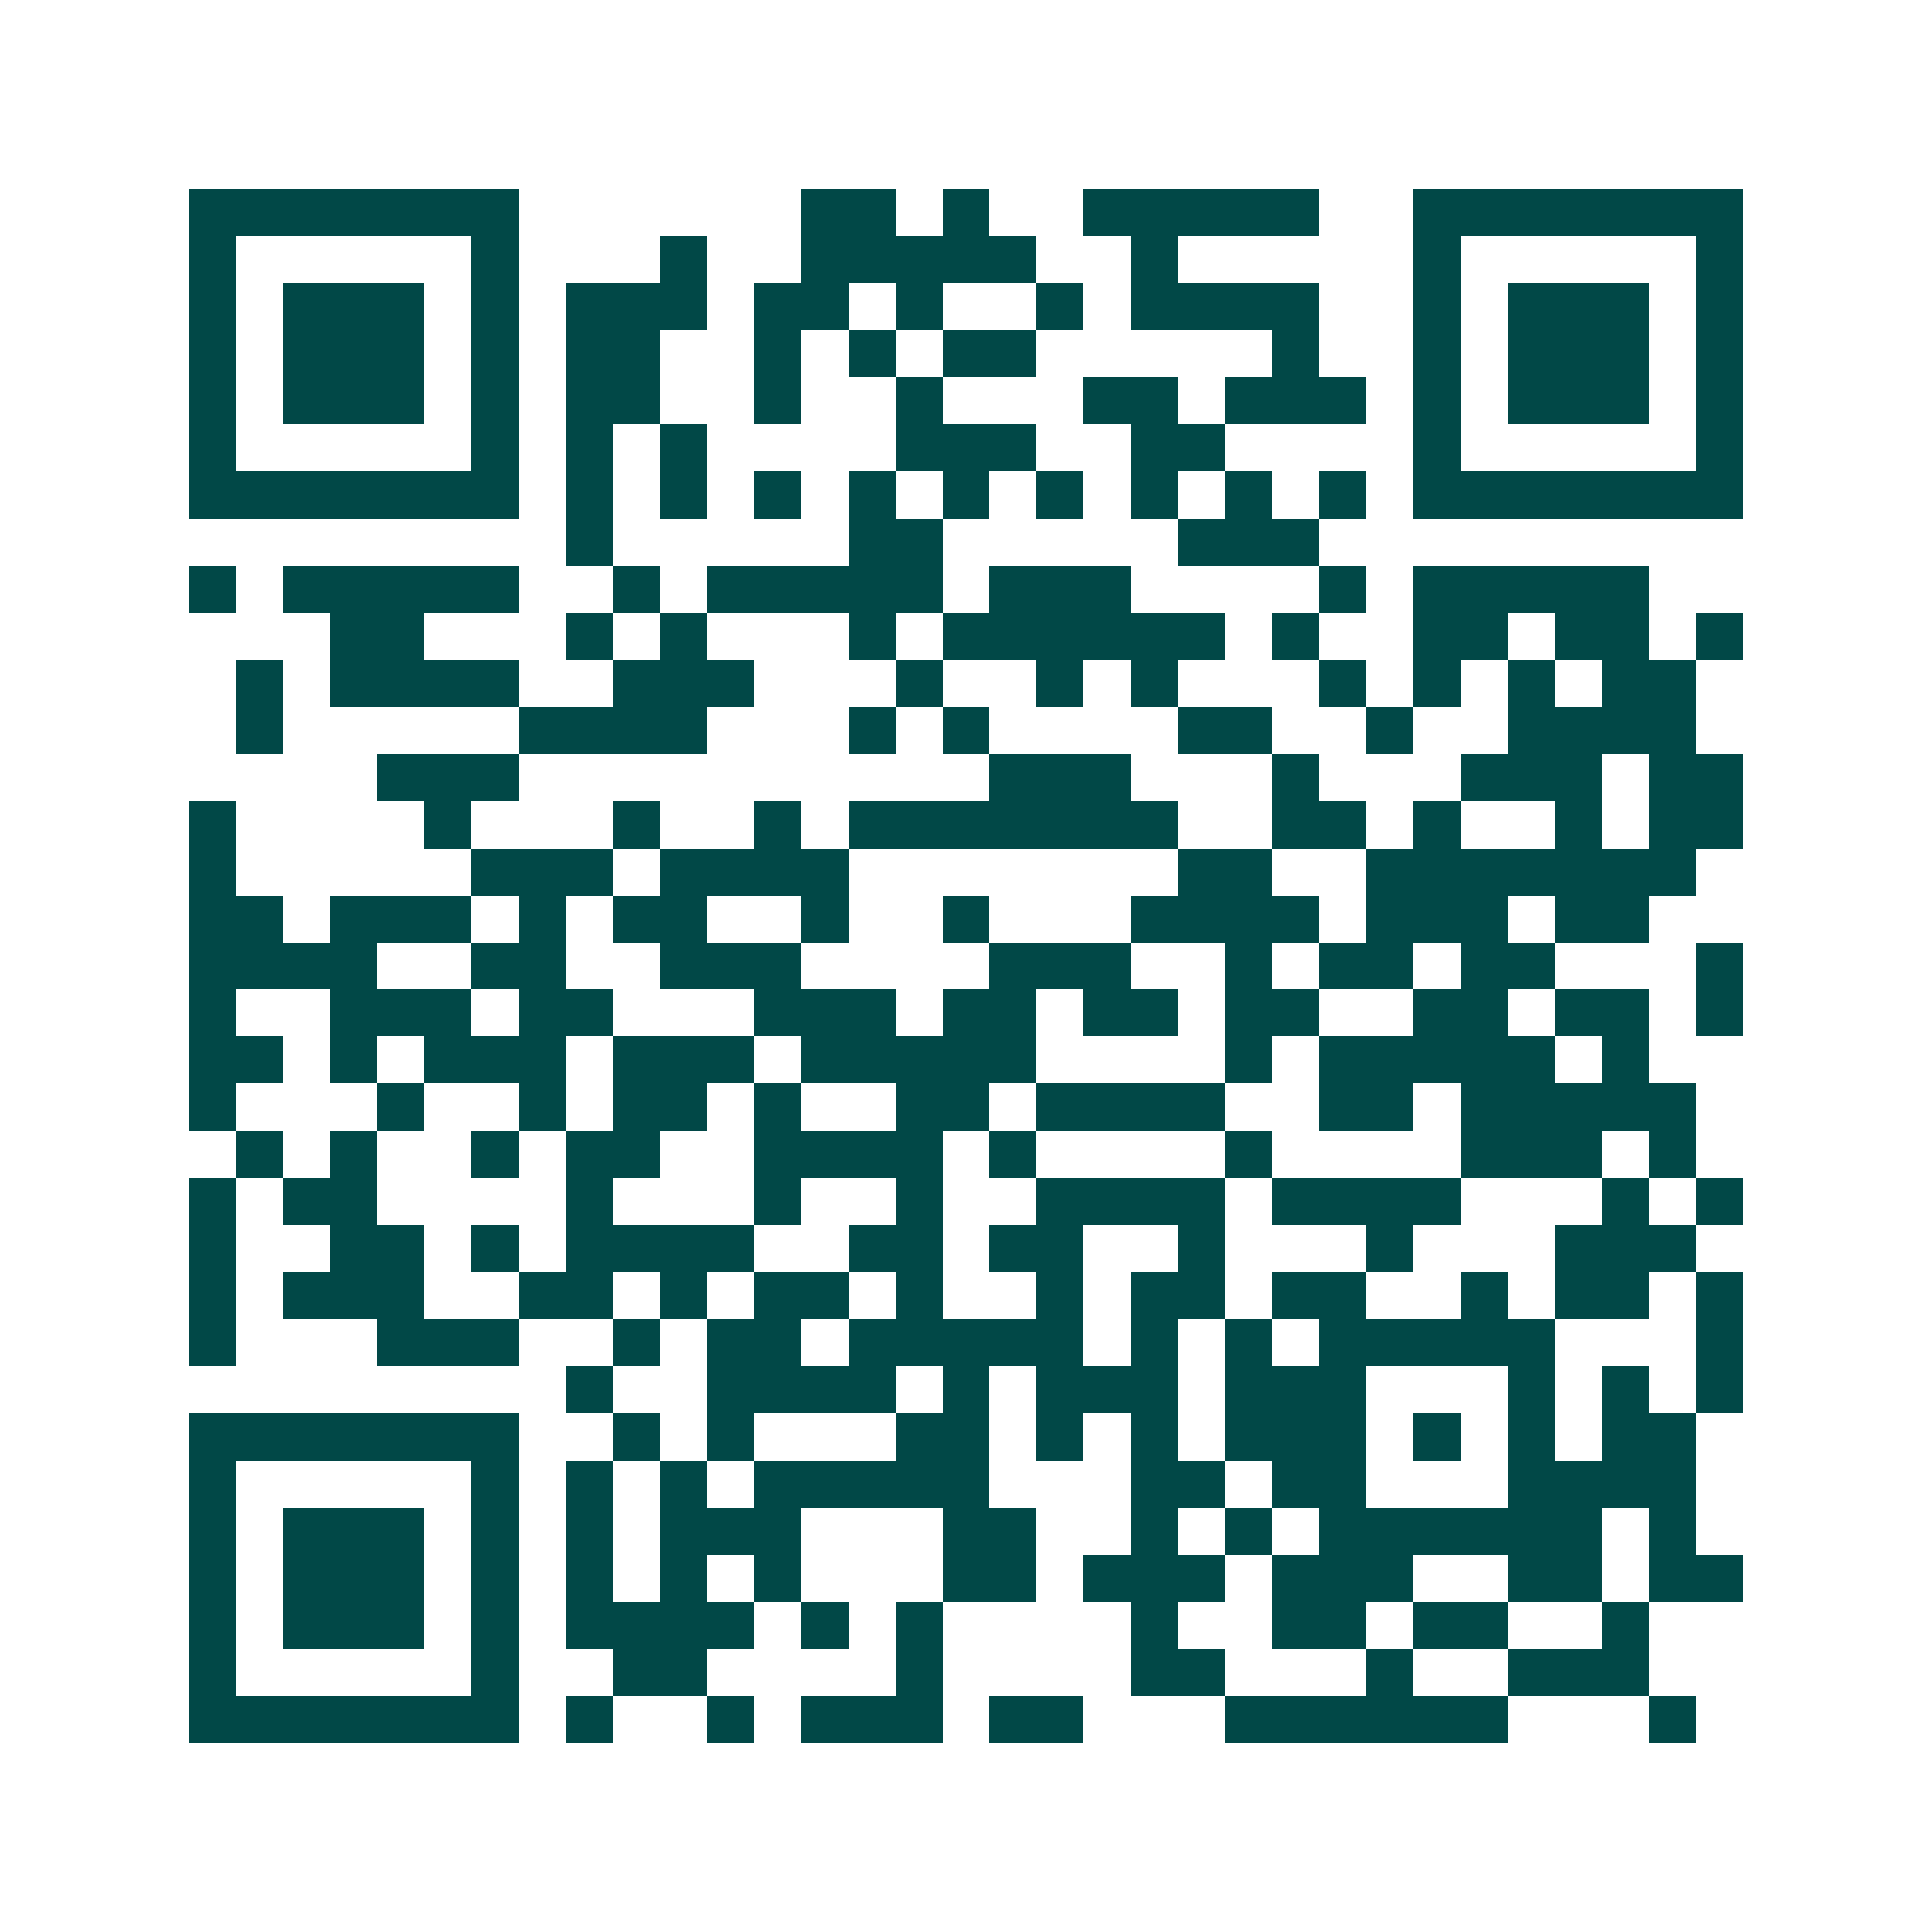 <svg xmlns="http://www.w3.org/2000/svg" width="200" height="200" viewBox="0 0 41 41" shape-rendering="crispEdges"><path fill="#ffffff" d="M0 0h41v41H0z"/><path stroke="#014847" d="M4 4.5h7m6 0h2m1 0h1m2 0h5m2 0h7M4 5.5h1m5 0h1m3 0h1m2 0h5m2 0h1m5 0h1m5 0h1M4 6.5h1m1 0h3m1 0h1m1 0h3m1 0h2m1 0h1m2 0h1m1 0h4m2 0h1m1 0h3m1 0h1M4 7.5h1m1 0h3m1 0h1m1 0h2m2 0h1m1 0h1m1 0h2m5 0h1m2 0h1m1 0h3m1 0h1M4 8.5h1m1 0h3m1 0h1m1 0h2m2 0h1m2 0h1m3 0h2m1 0h3m1 0h1m1 0h3m1 0h1M4 9.5h1m5 0h1m1 0h1m1 0h1m4 0h3m2 0h2m4 0h1m5 0h1M4 10.5h7m1 0h1m1 0h1m1 0h1m1 0h1m1 0h1m1 0h1m1 0h1m1 0h1m1 0h1m1 0h7M12 11.5h1m5 0h2m5 0h3M4 12.5h1m1 0h5m2 0h1m1 0h5m1 0h3m4 0h1m1 0h5M7 13.5h2m3 0h1m1 0h1m3 0h1m1 0h6m1 0h1m2 0h2m1 0h2m1 0h1M5 14.5h1m1 0h4m2 0h3m3 0h1m2 0h1m1 0h1m3 0h1m1 0h1m1 0h1m1 0h2M5 15.5h1m5 0h4m3 0h1m1 0h1m4 0h2m2 0h1m2 0h4M8 16.5h3m10 0h3m3 0h1m3 0h3m1 0h2M4 17.5h1m4 0h1m3 0h1m2 0h1m1 0h7m2 0h2m1 0h1m2 0h1m1 0h2M4 18.5h1m5 0h3m1 0h4m7 0h2m2 0h7M4 19.5h2m1 0h3m1 0h1m1 0h2m2 0h1m2 0h1m3 0h4m1 0h3m1 0h2M4 20.5h4m2 0h2m2 0h3m4 0h3m2 0h1m1 0h2m1 0h2m3 0h1M4 21.5h1m2 0h3m1 0h2m3 0h3m1 0h2m1 0h2m1 0h2m2 0h2m1 0h2m1 0h1M4 22.5h2m1 0h1m1 0h3m1 0h3m1 0h5m4 0h1m1 0h5m1 0h1M4 23.5h1m3 0h1m2 0h1m1 0h2m1 0h1m2 0h2m1 0h4m2 0h2m1 0h5M5 24.5h1m1 0h1m2 0h1m1 0h2m2 0h4m1 0h1m4 0h1m4 0h3m1 0h1M4 25.5h1m1 0h2m4 0h1m3 0h1m2 0h1m2 0h4m1 0h4m3 0h1m1 0h1M4 26.5h1m2 0h2m1 0h1m1 0h4m2 0h2m1 0h2m2 0h1m3 0h1m3 0h3M4 27.5h1m1 0h3m2 0h2m1 0h1m1 0h2m1 0h1m2 0h1m1 0h2m1 0h2m2 0h1m1 0h2m1 0h1M4 28.5h1m3 0h3m2 0h1m1 0h2m1 0h5m1 0h1m1 0h1m1 0h5m3 0h1M12 29.5h1m2 0h4m1 0h1m1 0h3m1 0h3m3 0h1m1 0h1m1 0h1M4 30.5h7m2 0h1m1 0h1m3 0h2m1 0h1m1 0h1m1 0h3m1 0h1m1 0h1m1 0h2M4 31.5h1m5 0h1m1 0h1m1 0h1m1 0h5m3 0h2m1 0h2m3 0h4M4 32.5h1m1 0h3m1 0h1m1 0h1m1 0h3m3 0h2m2 0h1m1 0h1m1 0h6m1 0h1M4 33.5h1m1 0h3m1 0h1m1 0h1m1 0h1m1 0h1m3 0h2m1 0h3m1 0h3m2 0h2m1 0h2M4 34.5h1m1 0h3m1 0h1m1 0h4m1 0h1m1 0h1m4 0h1m2 0h2m1 0h2m2 0h1M4 35.5h1m5 0h1m2 0h2m4 0h1m4 0h2m3 0h1m2 0h3M4 36.5h7m1 0h1m2 0h1m1 0h3m1 0h2m3 0h6m3 0h1"/></svg>

